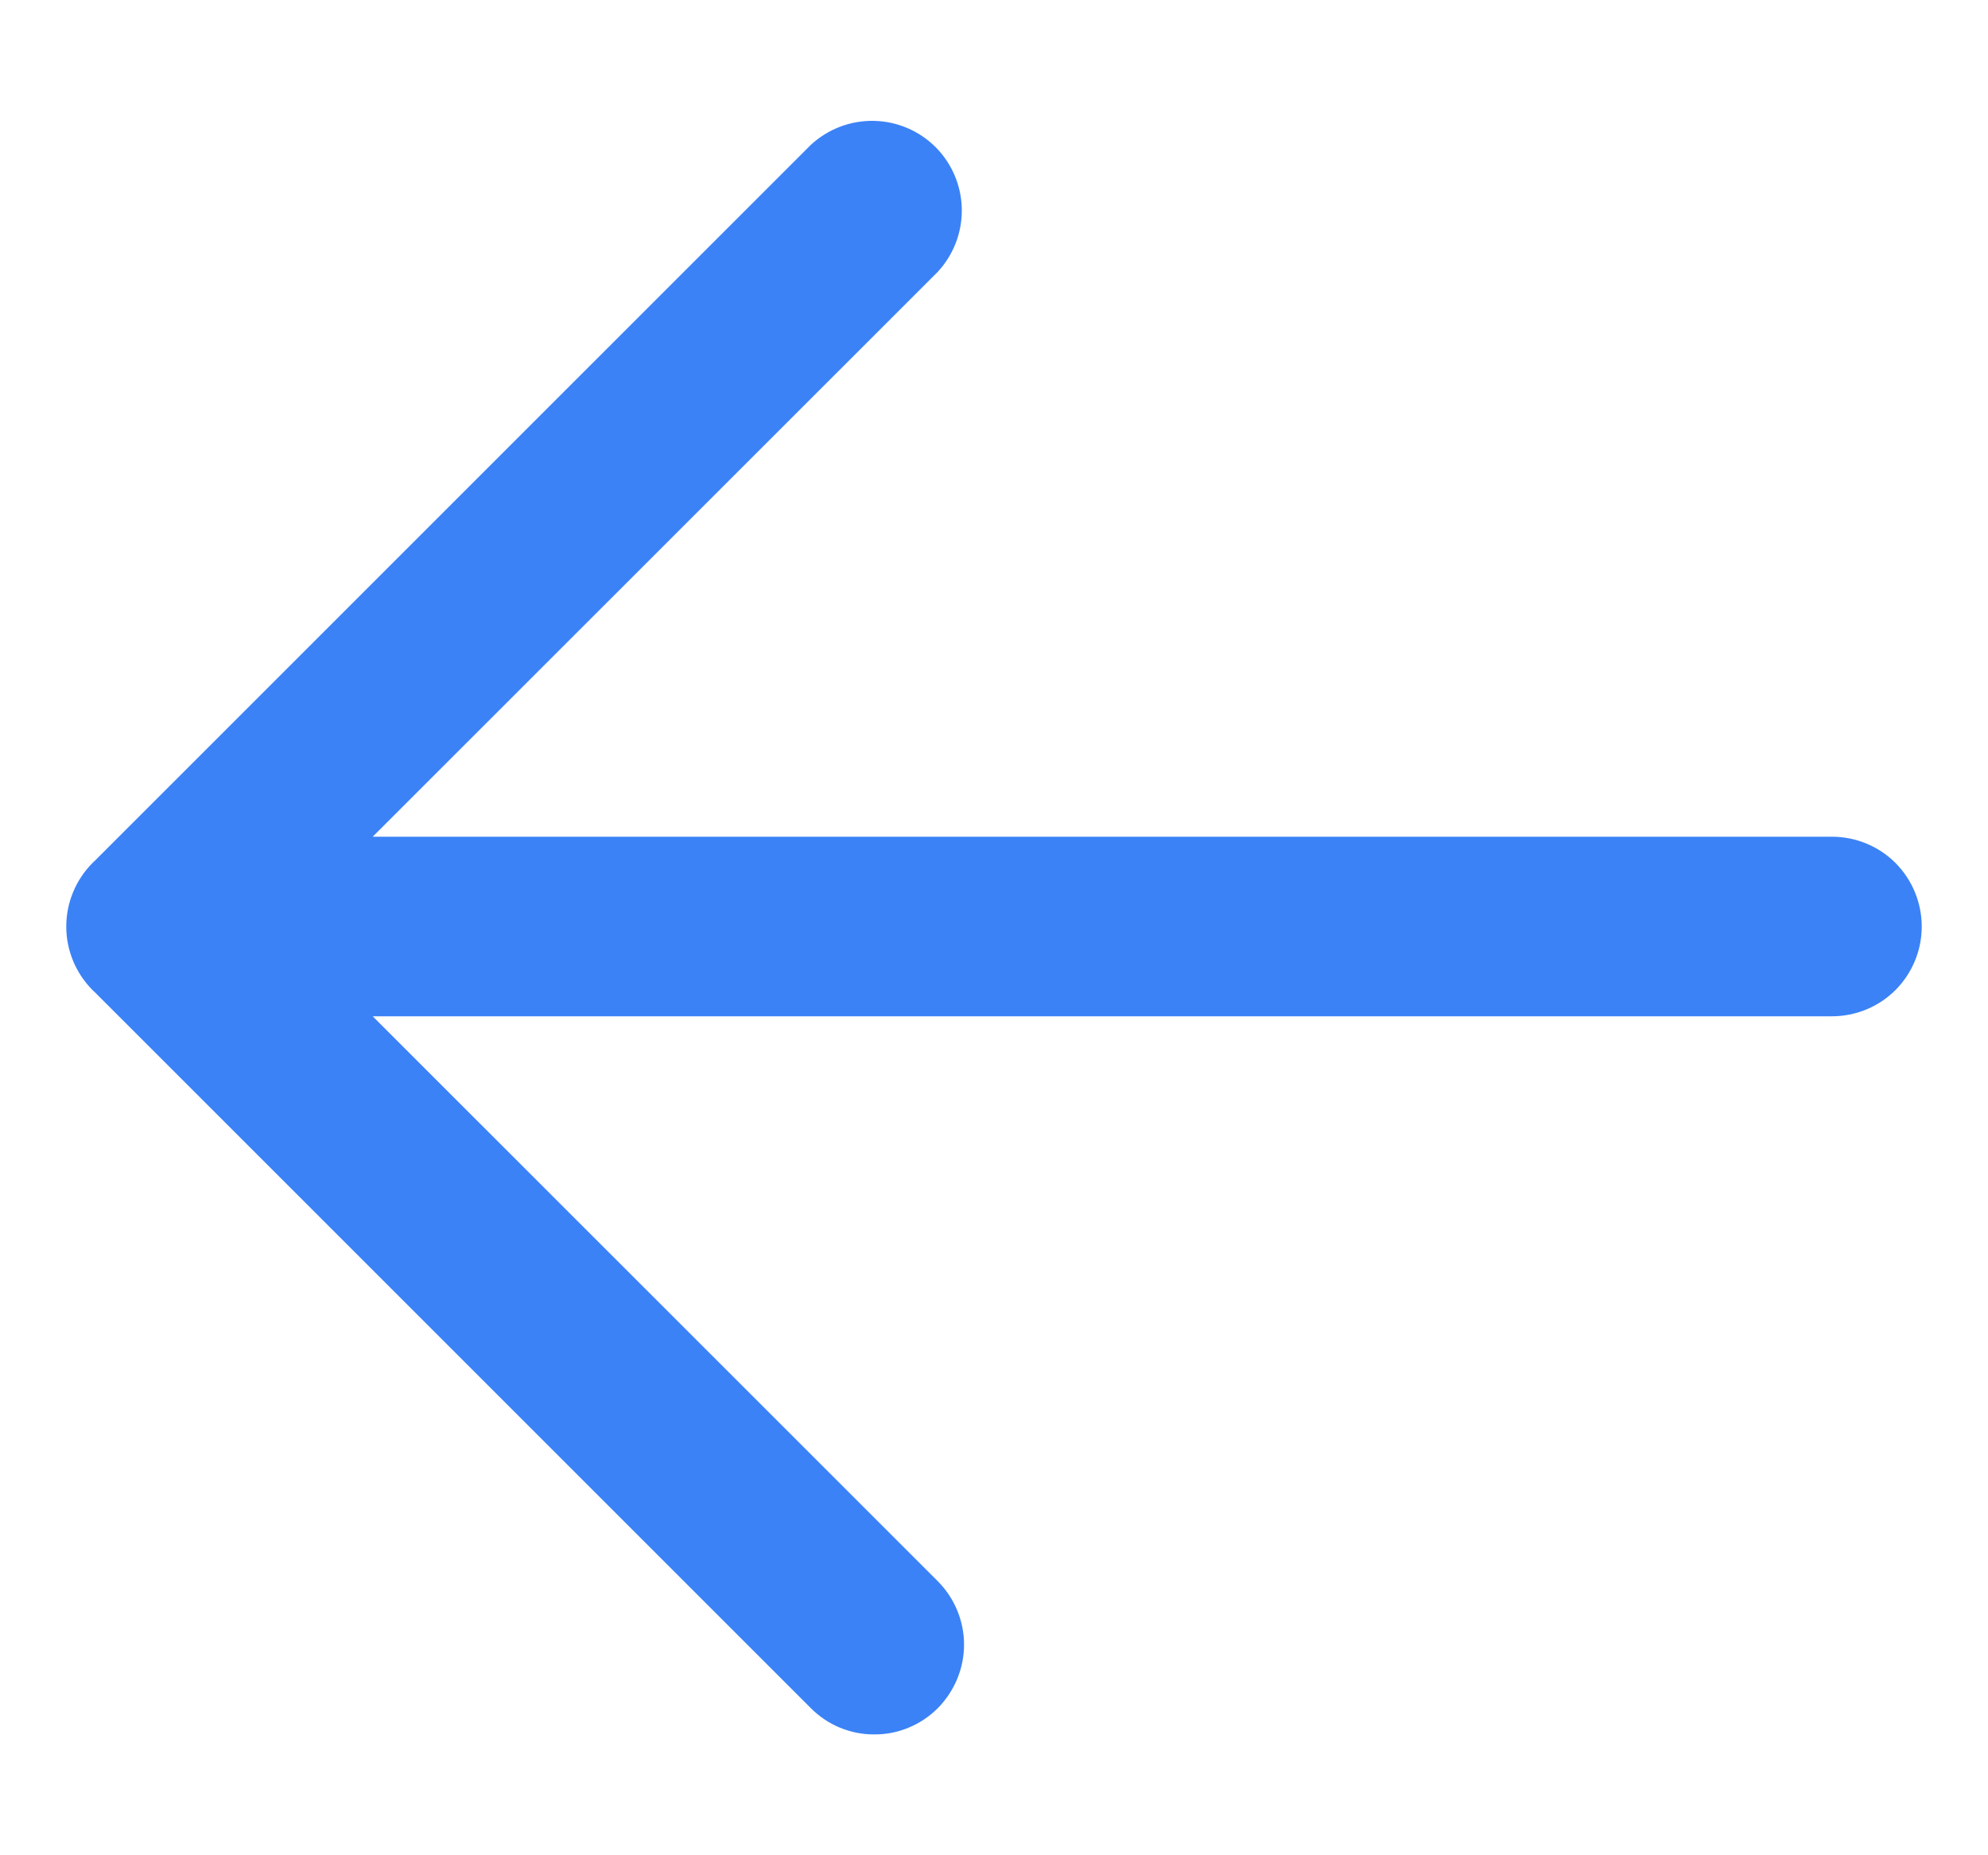 <svg width="15" height="14" viewBox="0 0 15 14" fill="none" xmlns="http://www.w3.org/2000/svg">
    <g id="arrow-left" clip-path="url(#clip0_3439_5408)">
        <path id="Vector" fill-rule="evenodd" clip-rule="evenodd"
            d="M6.337 13.037C6.42 13.071 6.508 13.089 6.597 13.088C6.686 13.089 6.774 13.071 6.856 13.037C6.938 13.003 7.013 12.953 7.076 12.89C7.202 12.762 7.274 12.59 7.274 12.411C7.274 12.231 7.202 12.059 7.076 11.932L2.812 7.669H13.823C14.002 7.669 14.175 7.598 14.302 7.471C14.429 7.343 14.5 7.171 14.5 6.992C14.5 6.812 14.429 6.64 14.302 6.512C14.175 6.385 14.002 6.314 13.823 6.314H2.812L7.076 2.051C7.195 1.922 7.26 1.753 7.257 1.577C7.254 1.402 7.183 1.234 7.059 1.11C6.935 0.986 6.767 0.915 6.592 0.912C6.416 0.909 6.247 0.974 6.118 1.093L0.716 6.495C0.71 6.501 0.704 6.507 0.698 6.512C0.571 6.64 0.5 6.812 0.5 6.992C0.5 7.171 0.571 7.343 0.698 7.471C0.704 7.476 0.71 7.482 0.716 7.488L6.118 12.89C6.181 12.953 6.255 13.003 6.337 13.037Z"
            fill="#3B82F6" />
    </g>
    <defs>
        <clipPath id="clip0_3439_5408">
            <rect width="14" height="14" fill="white" transform="translate(0.5)" />
        </clipPath>
    </defs>
</svg>